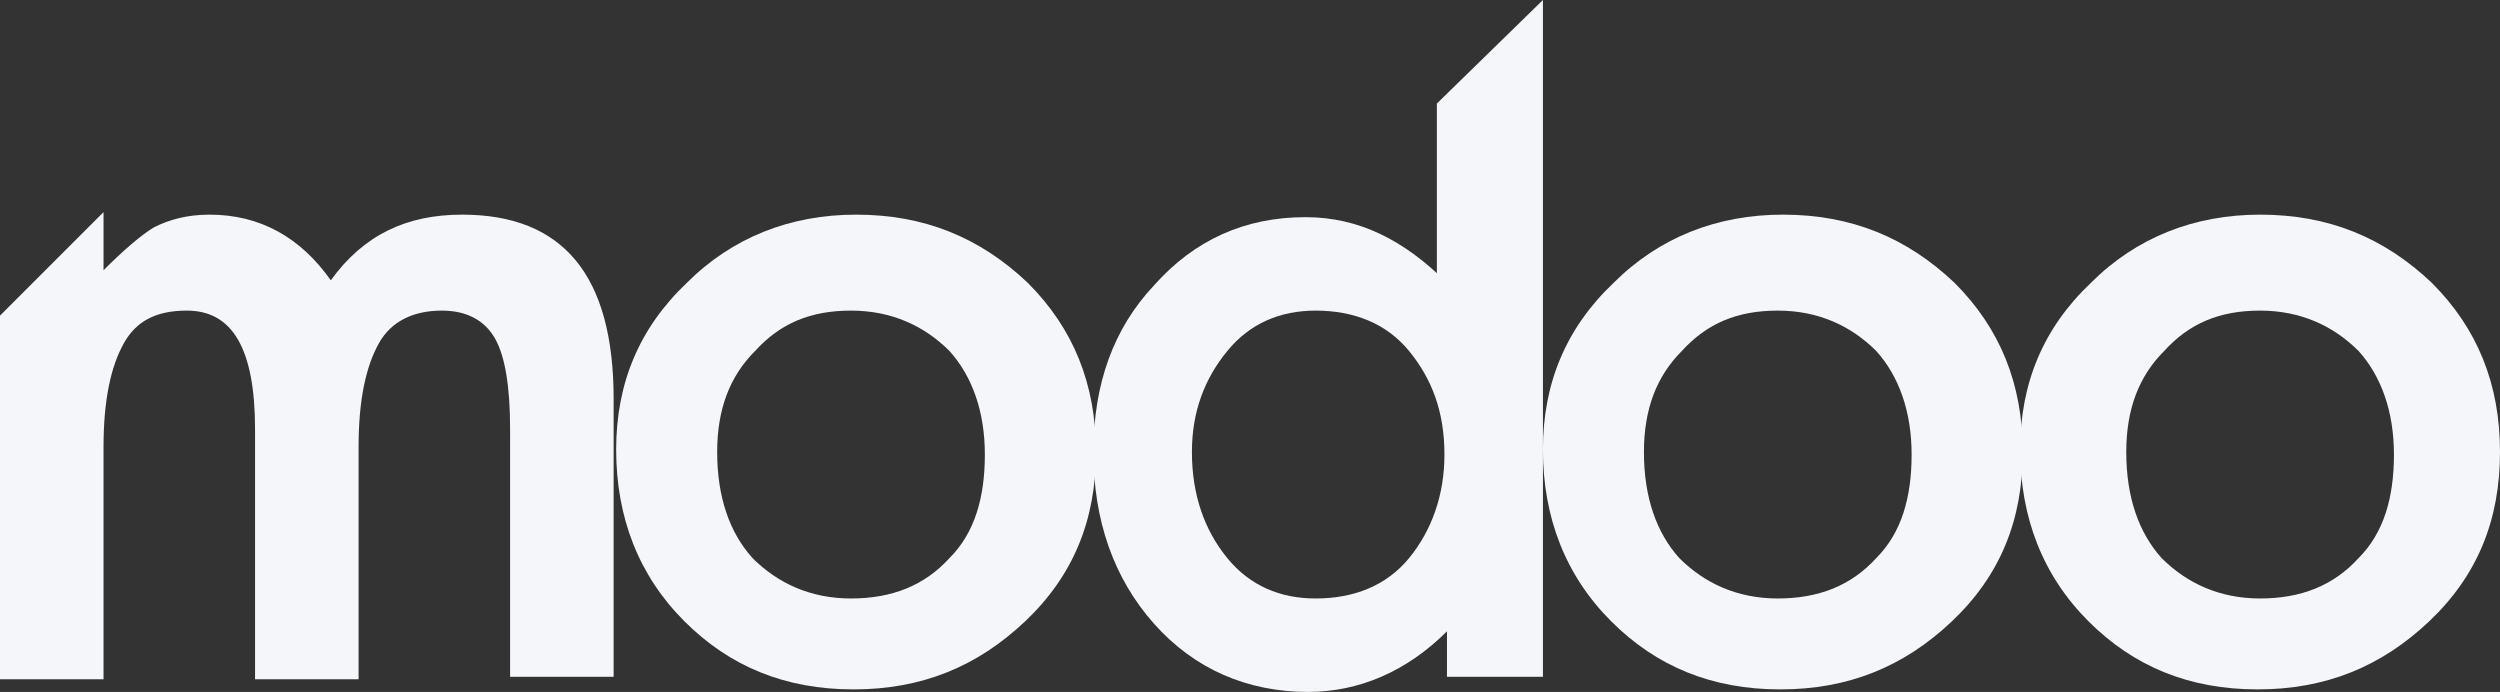 <?xml version="1.0" encoding="utf-8"?>
	<svg version="1.1" id="Layer_1" xmlns="http://www.w3.org/2000/svg" xmlns:xlink="http://www.w3.org/1999/xlink" x="0px" y="0px"
		 viewBox="0 0 99 27.4" enable-background="new 0 0 99 27.4" xml:space="preserve">
	<rect x="0" y="0" width="99" height="27.4" fill="#333333" stroke="none"/>
	<g>
		<path fill="#f5f6f9" d="M4.1,10.7c0.8-0.8,1.5-1.4,2-1.7c0.6-0.3,1.3-0.5,2.2-0.5c2,0,3.6,0.9,4.8,2.6c1.3-1.8,3-2.6,5.2-2.6
			c4,0,6,2.4,6,7.3v11h-4.1V17c0-1.7-0.2-2.9-0.6-3.6c-0.4-0.7-1.1-1.1-2.1-1.1c-1.1,0-2,0.4-2.5,1.3c-0.5,0.9-0.8,2.2-0.8,4.1v9.2
			h-4.1V17c0-3.2-0.9-4.7-2.7-4.7c-1.2,0-2,0.4-2.5,1.3c-0.5,0.9-0.8,2.2-0.8,4.1v9.2H0V12.5l4.1-4.1L4.1,10.7z"/>
		<path fill="#f5f6f9" d="M24.4,17.8c0-2.6,0.9-4.8,2.8-6.6c1.8-1.8,4.1-2.7,6.7-2.7c2.7,0,4.9,0.9,6.8,2.7c1.8,1.8,2.7,4,2.7,6.7
			c0,2.7-0.9,4.9-2.8,6.7c-1.9,1.8-4.1,2.7-6.8,2.7c-2.7,0-4.9-0.9-6.7-2.7C25.3,22.8,24.4,20.5,24.4,17.8z M28.4,17.9
			c0,1.8,0.5,3.2,1.4,4.2c1,1,2.3,1.6,3.9,1.6c1.6,0,2.9-0.5,3.9-1.6c1-1,1.4-2.4,1.4-4.1c0-1.7-0.5-3.1-1.4-4.1
			c-1-1-2.3-1.6-3.9-1.6c-1.6,0-2.8,0.5-3.8,1.6C28.9,14.9,28.4,16.2,28.4,17.9z"/>
		<path fill="#f5f6f9" d="M56.9,11.1l0-7L61.1,0l0,26.8h-3.8V25c-1.6,1.6-3.5,2.4-5.5,2.4c-2.4,0-4.5-0.9-6.1-2.7
			c-1.6-1.8-2.4-4.1-2.4-6.8c0-2.7,0.8-4.9,2.4-6.6c1.6-1.8,3.6-2.7,6-2.7c2.1,0,3.9,0.9,5.6,2.6 M47.2,17.9c0,1.7,0.5,3.1,1.4,4.2
			c0.9,1.1,2.1,1.6,3.5,1.6c1.5,0,2.8-0.5,3.7-1.6c0.9-1.1,1.4-2.5,1.4-4.1c0-1.7-0.5-3-1.4-4.1c-0.9-1.1-2.2-1.6-3.7-1.6
			c-1.4,0-2.6,0.5-3.5,1.6C47.7,15,47.2,16.3,47.2,17.9z"/>
		<path fill="#f5f6f9" d="M61.1,17.8c0-2.6,0.9-4.8,2.8-6.6c1.8-1.8,4.1-2.7,6.7-2.7c2.7,0,4.9,0.9,6.8,2.7c1.8,1.8,2.7,4,2.7,6.7
			c0,2.7-0.9,4.9-2.8,6.7c-1.9,1.8-4.1,2.7-6.8,2.7c-2.7,0-4.9-0.9-6.7-2.7C62,22.8,61.1,20.5,61.1,17.8z M65.1,17.9
			c0,1.8,0.5,3.2,1.4,4.2c1,1,2.3,1.6,3.9,1.6c1.6,0,2.9-0.5,3.9-1.6c1-1,1.4-2.4,1.4-4.1c0-1.7-0.5-3.1-1.4-4.1
			c-1-1-2.3-1.6-3.9-1.6c-1.6,0-2.8,0.5-3.8,1.6C65.6,14.9,65.1,16.2,65.1,17.9z"/>
		<path fill="#f5f6f9" d="M80,17.8c0-2.6,0.9-4.8,2.8-6.6c1.8-1.8,4.1-2.7,6.7-2.7c2.7,0,4.9,0.9,6.8,2.7c1.8,1.8,2.7,4,2.7,6.7
			c0,2.7-0.9,4.9-2.8,6.7c-1.9,1.8-4.1,2.7-6.8,2.7c-2.7,0-4.9-0.9-6.7-2.7C80.9,22.8,80,20.5,80,17.8z M84.2,17.9
			c0,1.8,0.5,3.2,1.4,4.2c1,1,2.3,1.6,3.9,1.6c1.6,0,2.9-0.5,3.9-1.6c1-1,1.4-2.4,1.4-4.1c0-1.7-0.5-3.1-1.4-4.1
			c-1-1-2.3-1.6-3.9-1.6c-1.6,0-2.8,0.5-3.8,1.6C84.7,14.9,84.2,16.2,84.2,17.9z"/>
	</g>
	</svg>